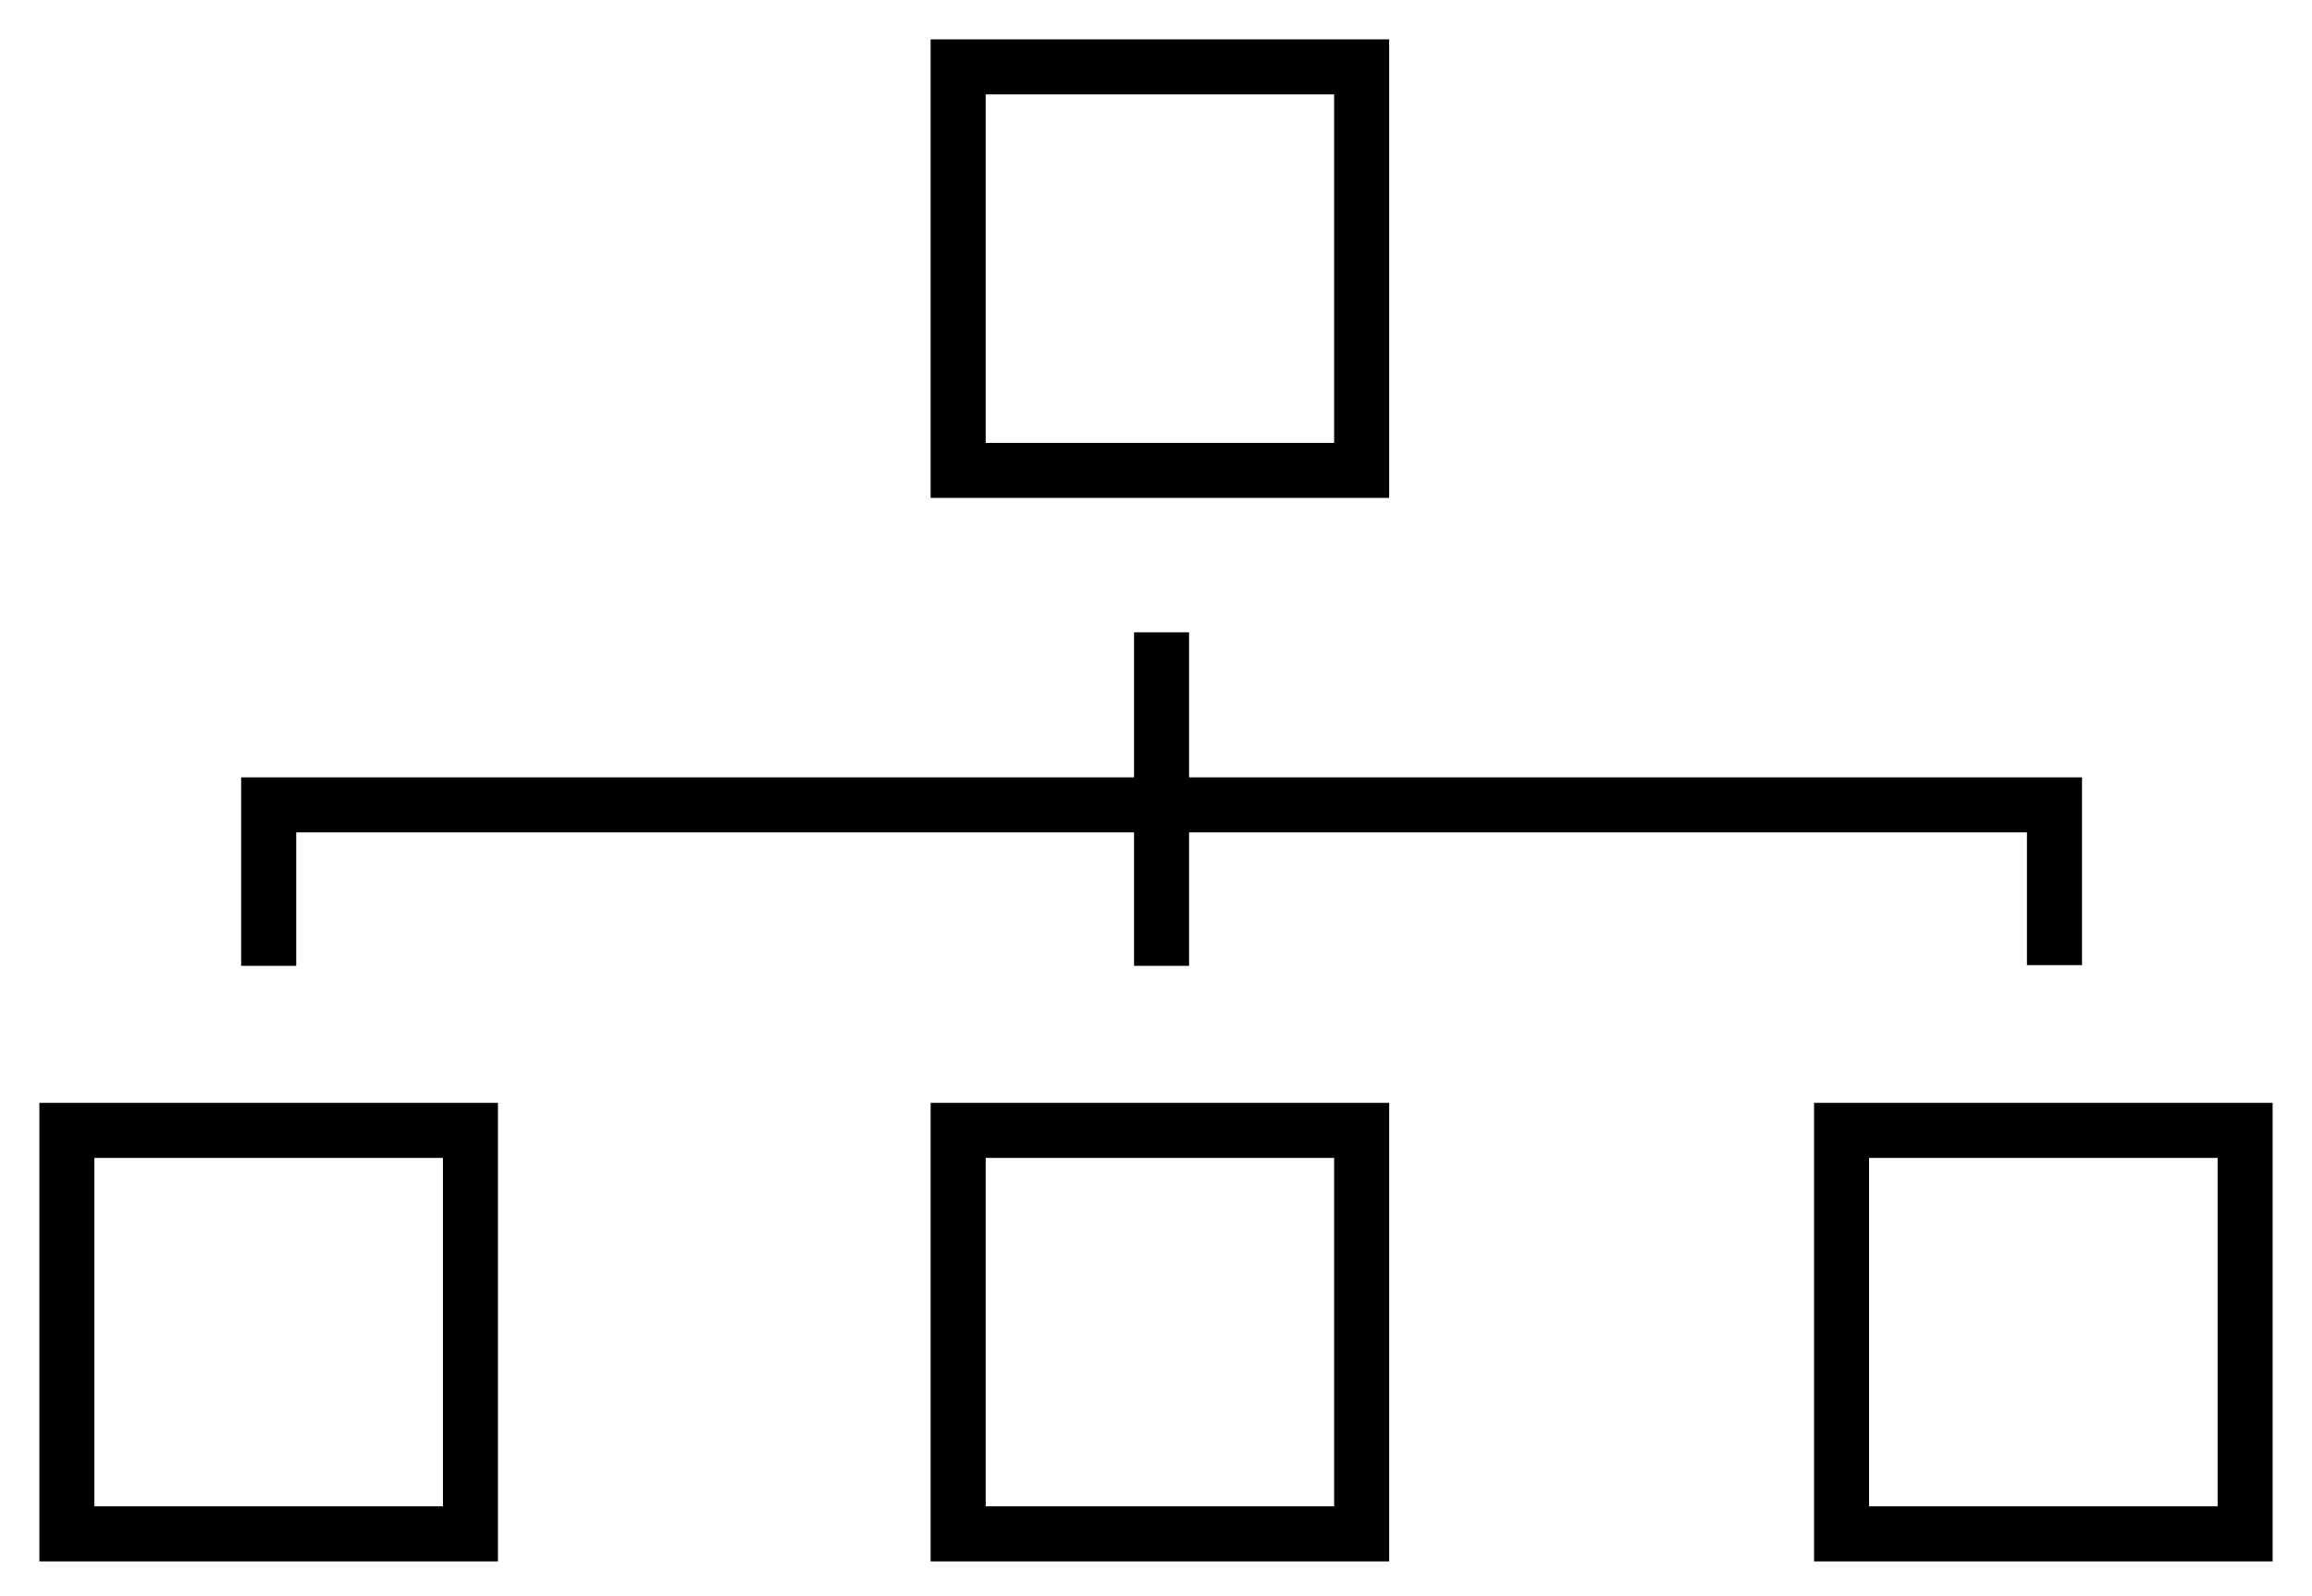 <svg width="42" height="29" viewBox="0 0 42 29" fill="none" xmlns="http://www.w3.org/2000/svg">
<g clip-path="url(#clip0_0_340)">
<path d="M24.736 20.537H17.406V27.868H24.736V20.537Z" stroke="black" stroke-miterlimit="10"/>
<path d="M24.736 1.215H17.406V8.546H24.736V1.215Z" stroke="black" stroke-miterlimit="10"/>
<path d="M40.785 20.537H33.454V27.868H40.785V20.537Z" stroke="black" stroke-miterlimit="10"/>
<path d="M8.546 20.537H1.215V27.868H8.546V20.537Z" stroke="black" stroke-miterlimit="10"/>
<path d="M4.881 17.548V14.623H37.322V17.535" stroke="black" stroke-miterlimit="10"/>
<path d="M21.101 11.488V17.548" stroke="black" stroke-miterlimit="10"/>
</g>
<defs>
<clipPath id="clip0_0_340">
<rect width="42" height="29" fill="white"/>
</clipPath>
</defs>
</svg>
